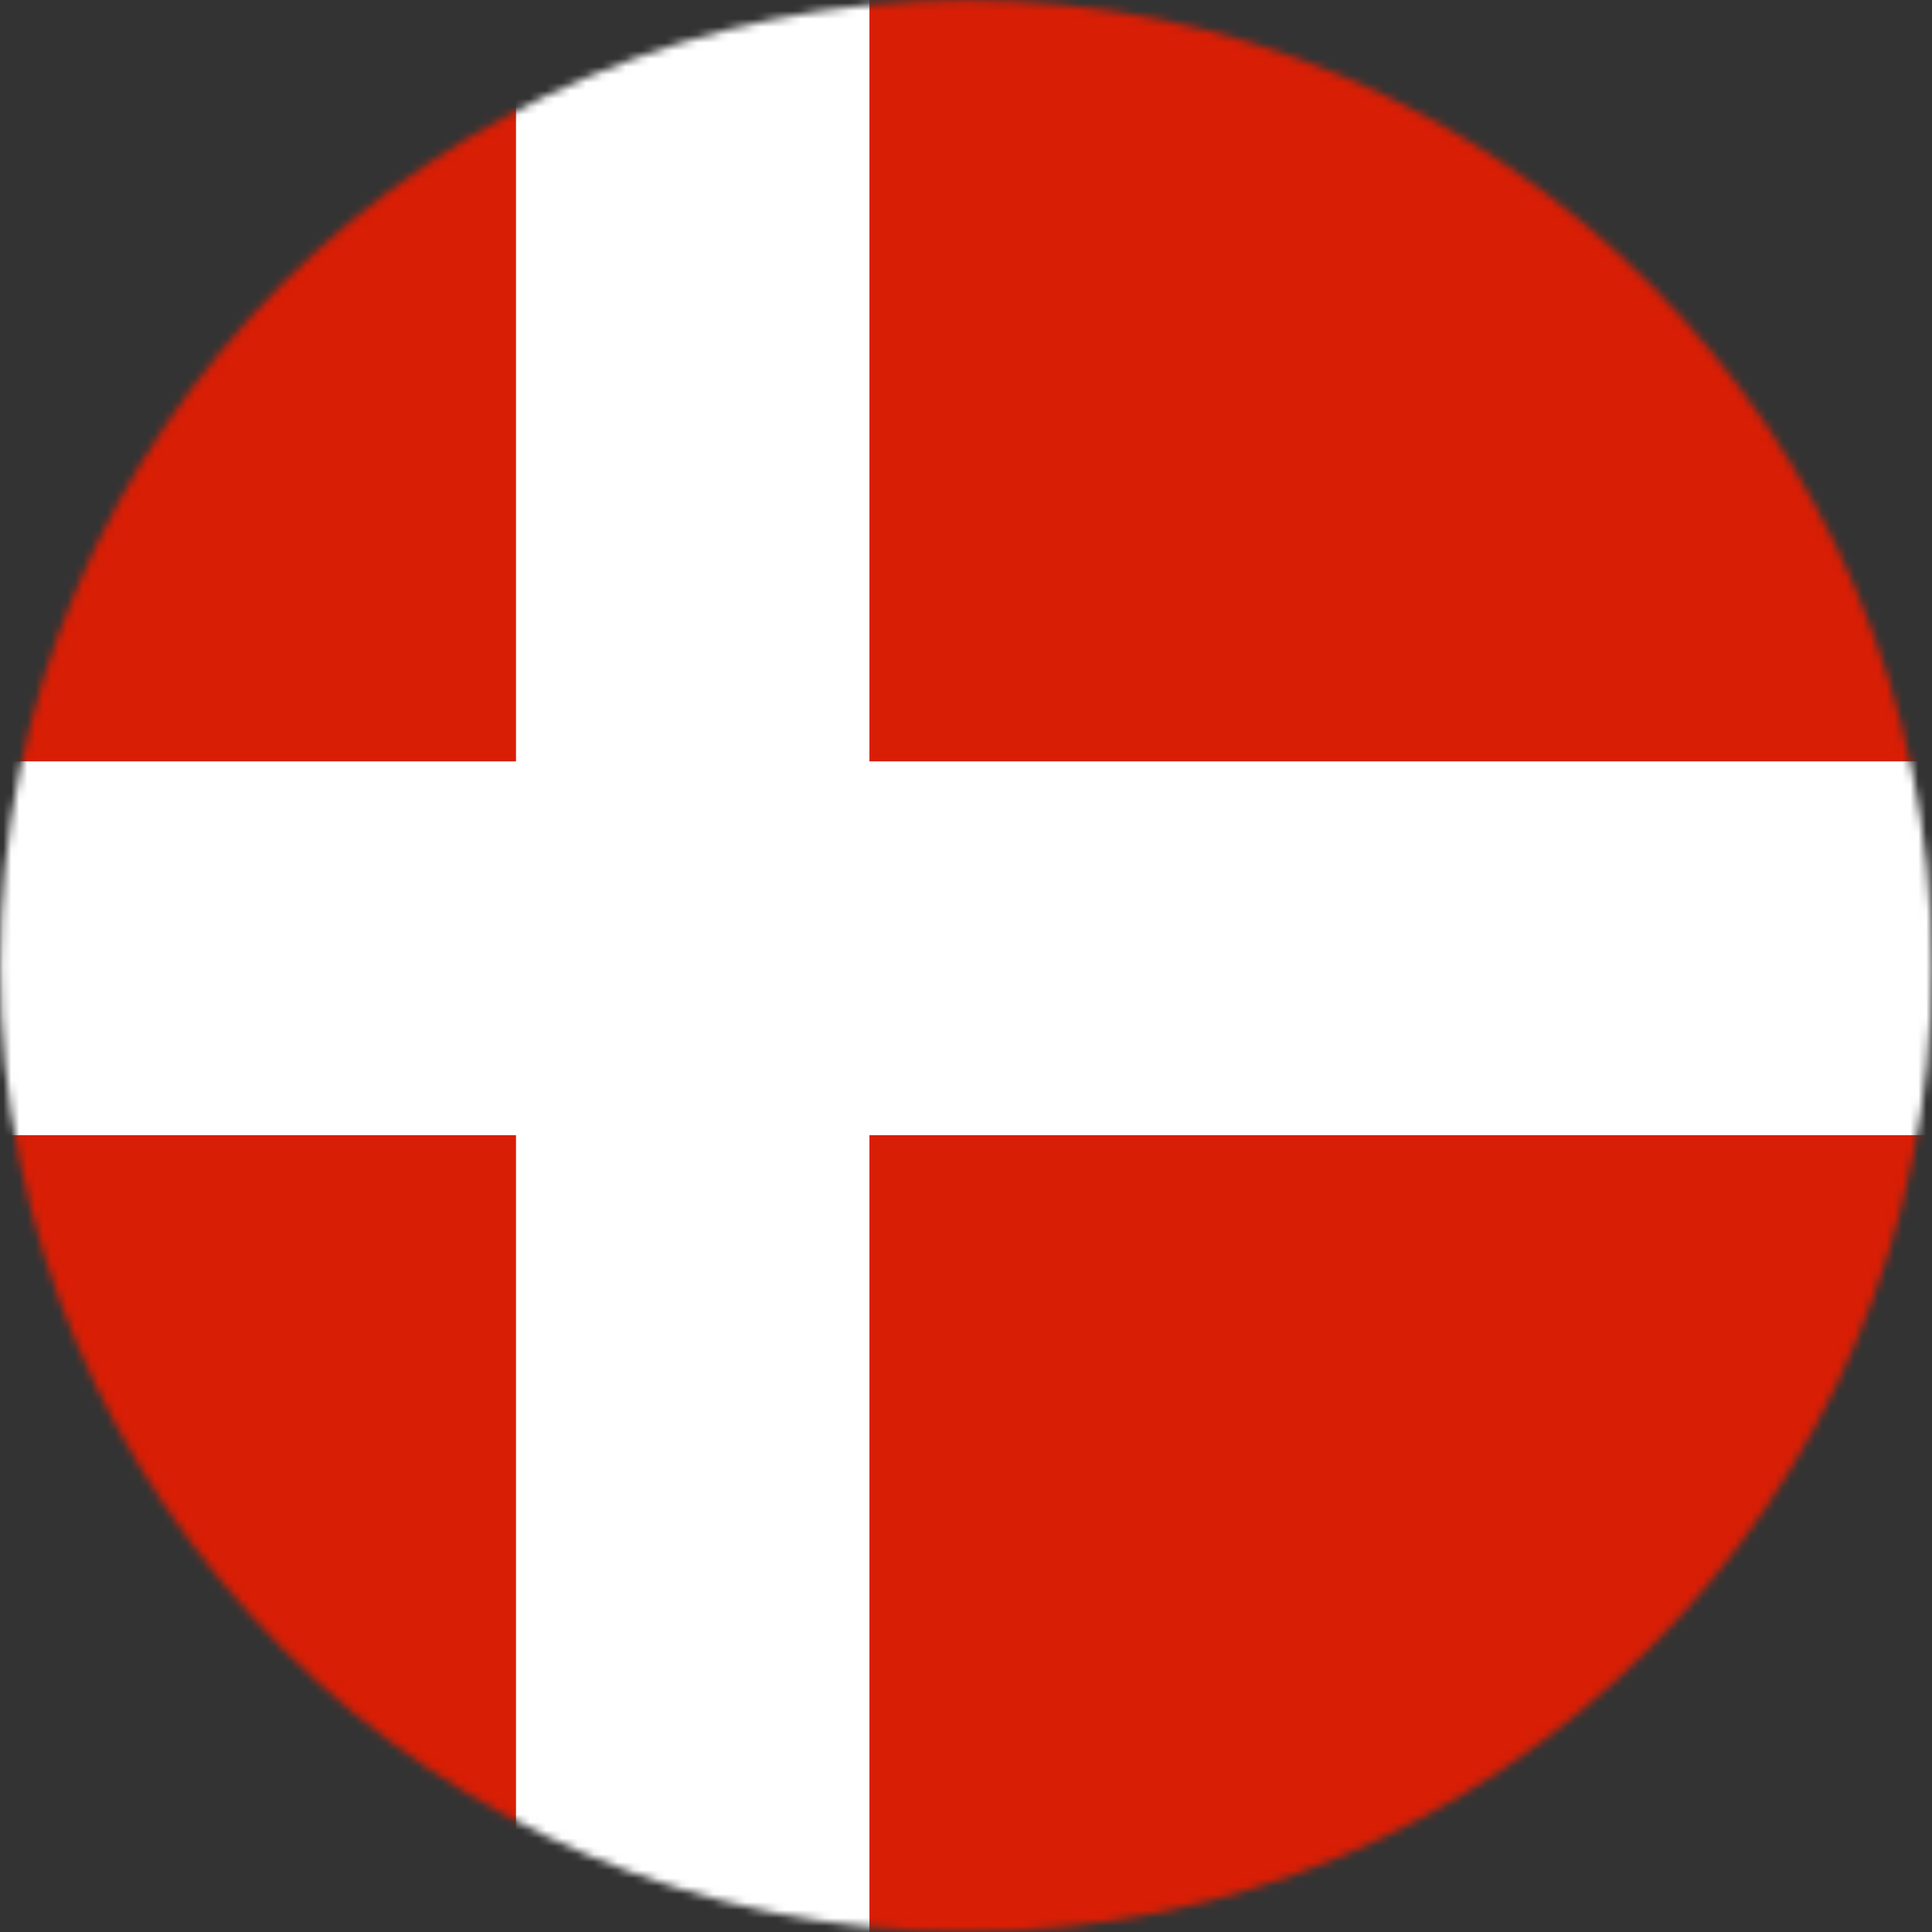 <?xml version="1.0" encoding="UTF-8"?>
<svg xmlns="http://www.w3.org/2000/svg" fill="none" viewBox="0.1 0.15 242.1 242.1">
  <rect x="0.1" y="0.15" width="242.1" height="242.1" fill="#333333" stroke="none"/>
  <mask id="mask0_112_870" style="mask-type:luminance" maskUnits="userSpaceOnUse" x="0" y="0" width="243" height="243">
    <path d="M121.15 242.25C188.004 242.25 242.2 188.054 242.2 121.2C242.2 54.346 188.004 0.15 121.15 0.15C54.296 0.15 0.1 54.346 0.1 121.2C0.1 188.054 54.296 242.25 121.15 242.25Z" fill="white"></path>
  </mask>
  <g mask="url(#mask0_112_870)">
    <path d="M376.94 -27H-61V264.96H376.94V-27Z" fill="#D81E05"></path>
    <path d="M376.94 95.56H-61V142.4H376.94V95.56Z" fill="white"></path>
    <path d="M109.05 264.96L109.05 -27L64.76 -27L64.76 264.96H109.05Z" fill="white"></path>
  </g>
</svg>

